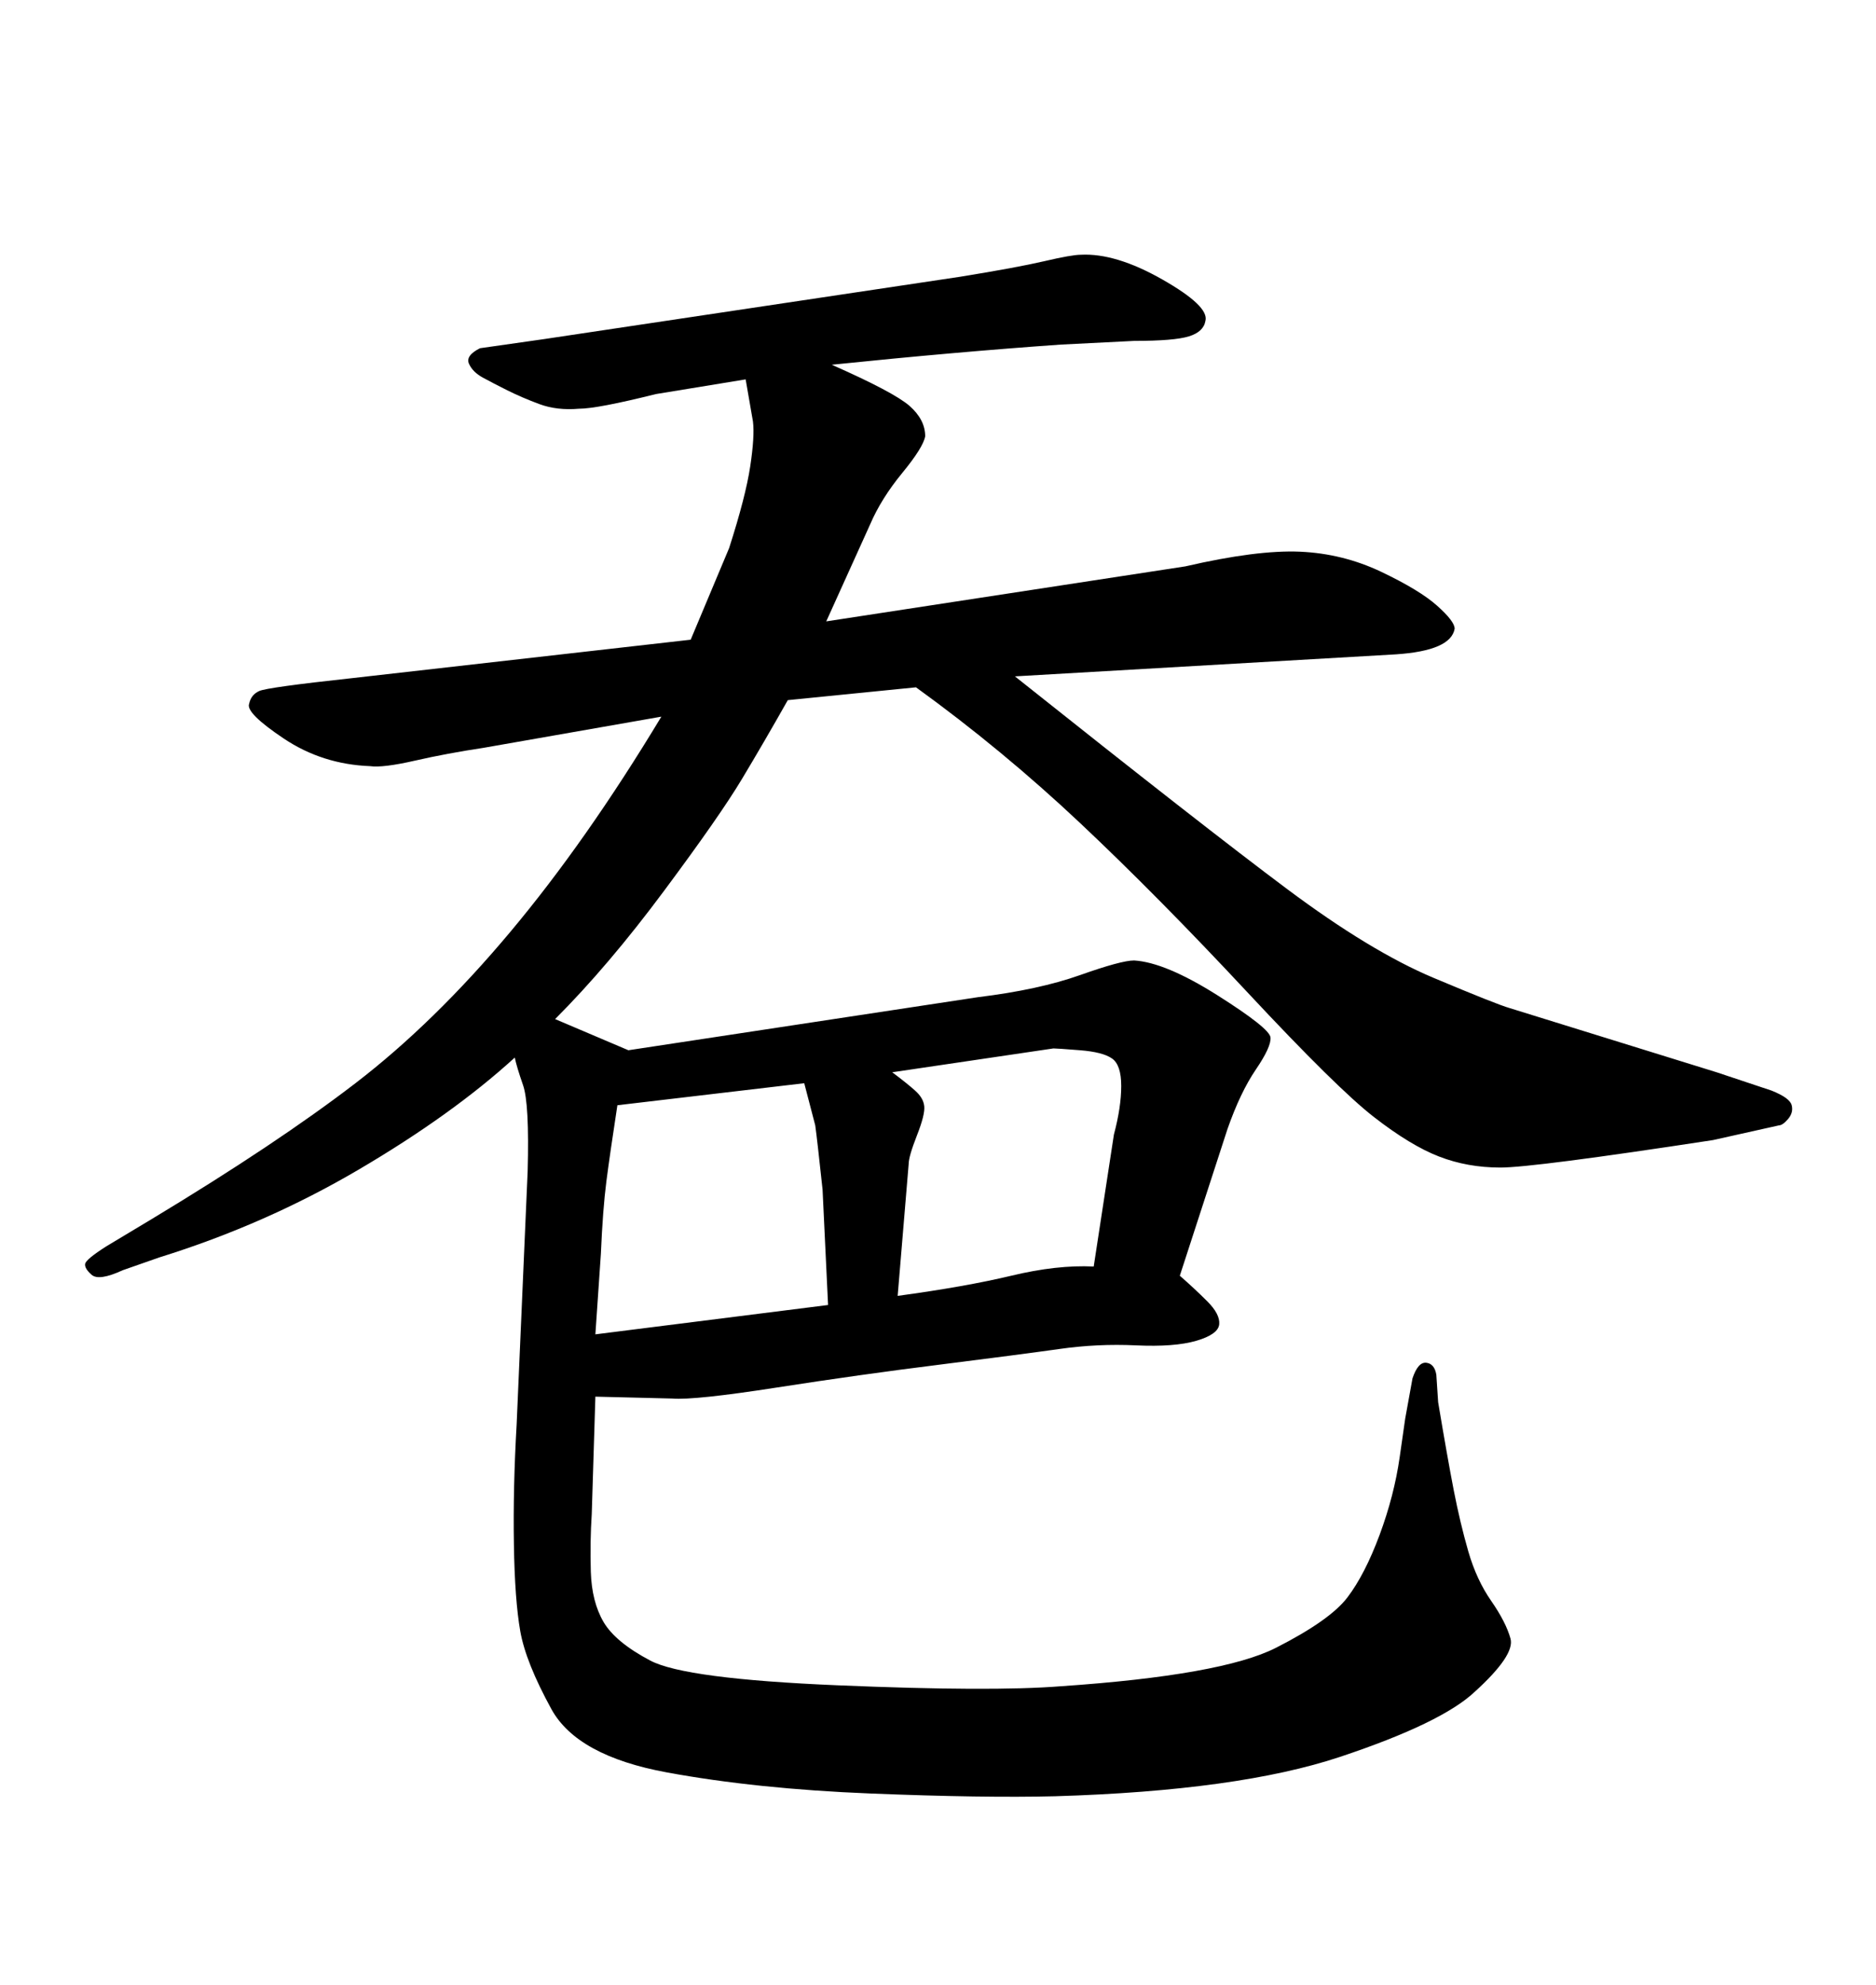 <svg xmlns="http://www.w3.org/2000/svg" xmlns:xlink="http://www.w3.org/1999/xlink" width="300" height="317.285"><path d="M88.77 162.89L88.77 162.89L100.49 167.87L156.45 159.38Q166.11 158.20 172.71 155.86Q179.30 153.52 181.35 153.52L181.35 153.52Q186.33 153.81 194.68 159.08Q203.03 164.36 203.17 165.82Q203.32 167.29 200.83 170.95Q198.34 174.61 196.29 180.47L196.29 180.47L188.67 203.91Q191.02 205.96 193.07 208.01Q195.12 210.06 194.97 211.67Q194.82 213.28 191.31 214.31Q187.79 215.33 181.64 215.04Q175.49 214.75 169.34 215.63Q163.18 216.50 150.29 218.12Q137.40 219.73 124.22 221.78Q111.04 223.83 107.52 223.54L107.52 223.54L95.21 223.24L94.63 241.99Q94.34 246.39 94.48 251.22Q94.63 256.05 96.53 259.28Q98.44 262.50 104.00 265.43Q109.57 268.36 134.03 269.38Q158.50 270.41 169.63 269.53L169.63 269.53Q195.41 267.77 204.05 263.38Q212.70 258.98 215.48 255.32Q218.26 251.66 220.61 245.36Q222.95 239.06 223.83 232.91L223.83 232.91L224.71 226.76L225.88 220.31Q226.76 217.68 228.08 217.82Q229.39 217.97 229.69 219.73L229.69 219.73L229.98 224.12Q231.45 232.91 232.47 238.18Q233.50 243.46 234.81 248.00Q236.13 252.54 238.48 255.91Q240.82 259.28 241.55 261.91Q242.29 264.55 235.84 270.41L235.84 270.41Q230.57 275.39 214.31 280.81Q198.05 286.23 168.75 287.11L168.75 287.11Q157.32 287.40 139.16 286.67Q121.00 285.94 106.64 283.30Q92.29 280.66 88.18 273.19Q84.08 265.72 83.20 260.74Q82.32 255.76 82.18 246.83Q82.03 237.89 82.62 227.64L82.62 227.64L84.38 187.21Q84.67 176.37 83.64 173.44Q82.62 170.51 82.32 169.04L82.32 169.04Q72.36 178.13 57.42 186.91Q42.48 195.70 25.49 200.98L25.49 200.98L19.63 203.03Q15.82 204.79 14.65 203.76Q13.48 202.73 13.62 202.00Q13.77 201.27 16.99 199.22L16.99 199.22L24.32 194.82Q44.24 182.81 56.84 173.14Q69.43 163.48 81.59 148.97Q93.75 134.47 105.76 114.55L105.76 114.55L77.34 119.53Q71.48 120.41 66.36 121.58Q61.23 122.75 59.18 122.46L59.18 122.46Q51.56 122.17 45.41 118.07Q39.26 113.96 39.84 112.50L39.84 112.50Q40.14 111.04 41.46 110.45Q42.77 109.86 56.25 108.40L56.25 108.40L110.45 102.25L116.60 87.60Q119.24 79.39 119.97 74.56Q120.70 69.73 120.41 67.38L120.41 67.38L119.24 60.64L104.88 62.99Q95.51 65.33 92.58 65.33L92.58 65.33Q89.06 65.63 86.28 64.60Q83.50 63.57 81.15 62.40Q78.81 61.23 77.20 60.35Q75.59 59.47 75 58.15Q74.41 56.84 76.76 55.66L76.76 55.66L87.01 54.20L153.52 44.24Q162.60 42.77 166.99 41.75Q171.39 40.72 172.85 40.72L172.85 40.72Q178.42 40.43 185.89 44.68Q193.36 48.93 192.77 51.27L192.77 51.27Q192.48 53.03 190.14 53.76Q187.79 54.49 181.35 54.49L181.35 54.49L169.63 55.08Q152.93 56.25 133.01 58.30L133.01 58.30Q142.97 62.70 145.46 64.89Q147.95 67.09 147.95 69.73L147.95 69.73Q147.66 71.48 144.29 75.59Q140.92 79.69 139.16 83.79L139.16 83.79L132.13 99.32L189.55 90.53Q200.98 87.89 207.86 88.18Q214.75 88.48 220.90 91.41Q227.05 94.34 229.83 96.83Q232.62 99.32 232.62 100.49L232.62 100.49Q232.03 104.00 223.24 104.59L223.24 104.59L162.30 108.11Q192.48 132.13 205.81 142.09Q219.14 152.05 229.25 156.30Q239.36 160.55 241.41 161.13L241.41 161.13L274.51 171.39L283.30 174.32Q286.23 175.49 286.52 176.66Q286.82 177.83 285.94 178.86Q285.06 179.88 284.47 179.88L284.47 179.88L273.93 182.23Q245.21 186.62 239.94 186.62Q234.67 186.62 230.13 184.86Q225.59 183.11 219.73 178.56Q213.87 174.02 199.51 158.64Q185.16 143.26 172.71 131.54Q160.25 119.82 146.48 109.86L146.48 109.86L125.98 111.91Q122.17 118.65 118.65 124.51Q115.14 130.37 106.20 142.38Q97.27 154.39 88.77 162.89ZM95.21 213.28L95.21 213.28L132.42 208.59L131.54 190.14Q130.66 181.93 130.37 179.88L130.37 179.88L128.61 173.14L98.73 176.66Q97.56 184.28 96.97 188.82Q96.39 193.36 96.09 200.39L96.09 200.39L95.21 213.28ZM145.31 186.04L143.55 207.13Q154.39 205.66 161.72 203.91Q169.04 202.15 174.90 202.44L174.90 202.44L178.13 181.35Q179.30 176.95 179.30 173.58Q179.30 170.21 177.83 169.19Q176.37 168.16 172.71 167.87Q169.04 167.58 168.46 167.58L168.46 167.58L142.68 171.39Q145.02 173.14 146.34 174.32Q147.66 175.49 147.80 176.81Q147.95 178.13 146.63 181.49Q145.31 184.86 145.31 186.04L145.31 186.04Z"/></svg>